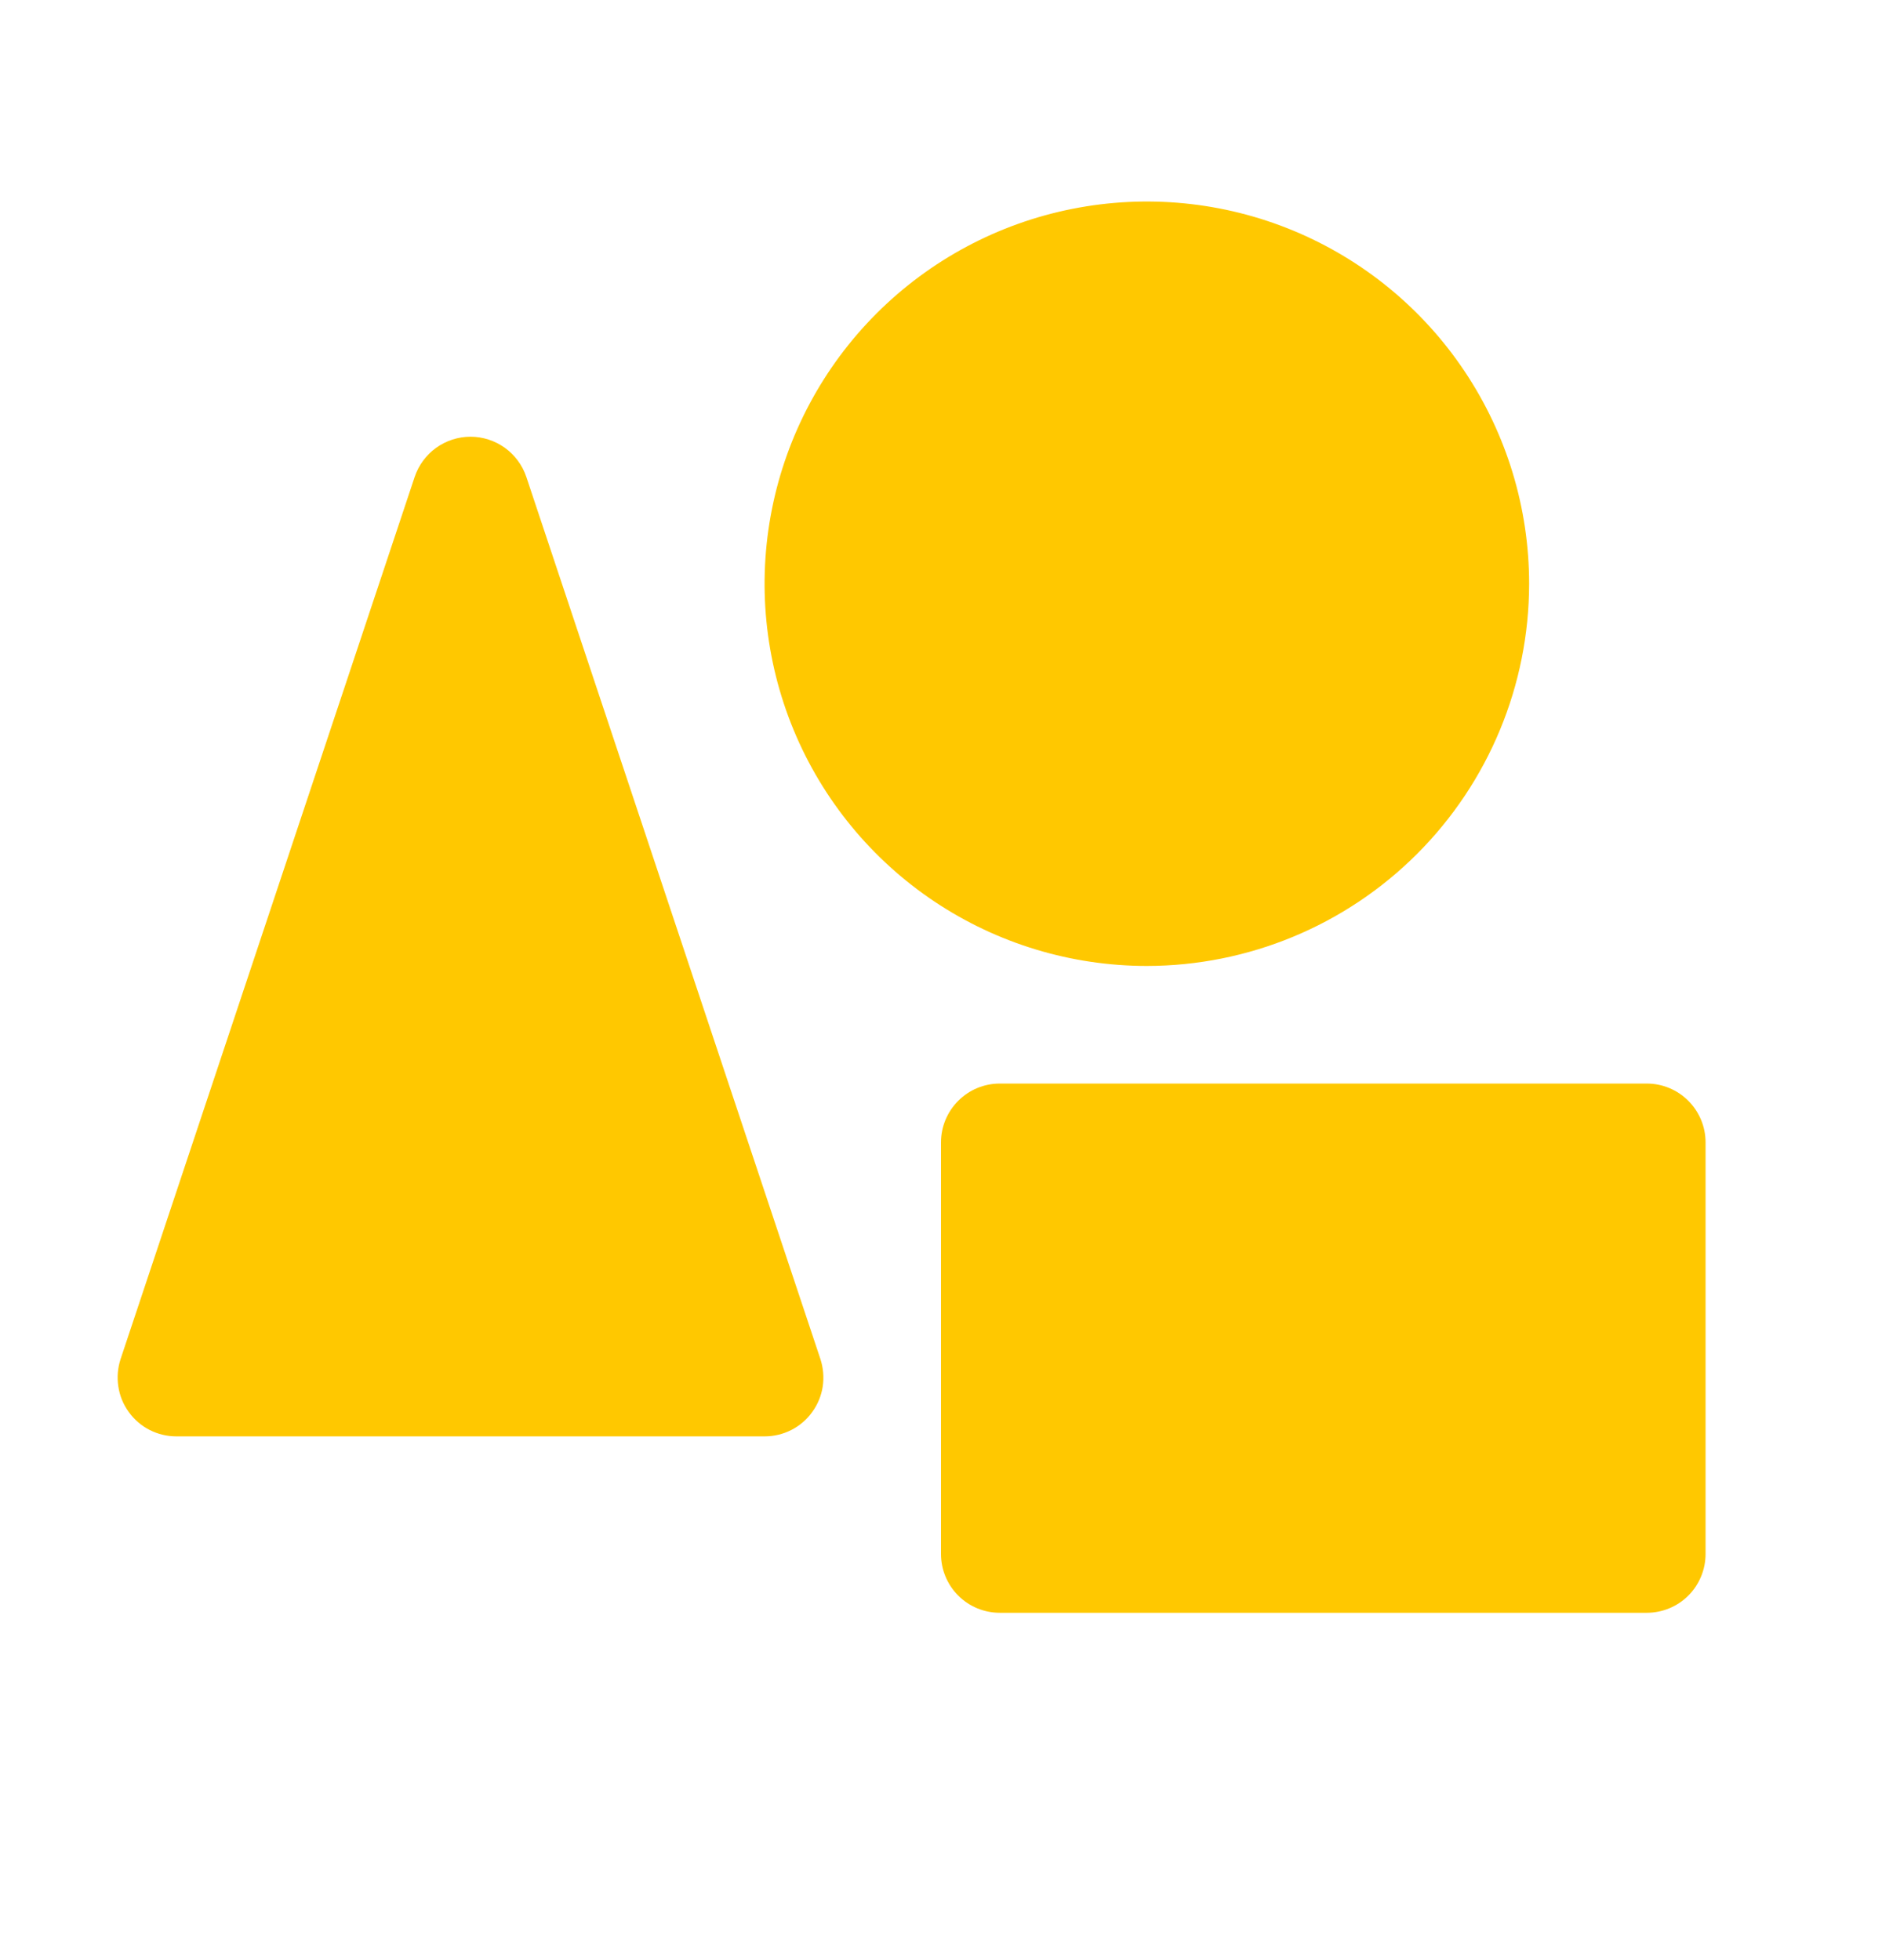 <svg width="24" height="25" viewBox="0 0 24 25" fill="none" xmlns="http://www.w3.org/2000/svg">
<path d="M10.462 17.333C10.499 17.446 10.509 17.566 10.492 17.683C10.474 17.801 10.428 17.913 10.358 18.009C10.289 18.105 10.198 18.184 10.092 18.238C9.986 18.292 9.869 18.32 9.75 18.32H2.25C2.131 18.32 2.014 18.292 1.908 18.238C1.802 18.184 1.711 18.105 1.642 18.009C1.572 17.913 1.526 17.801 1.509 17.683C1.491 17.566 1.501 17.446 1.538 17.333L5.288 6.083C5.338 5.934 5.434 5.804 5.561 5.712C5.689 5.62 5.843 5.57 6 5.57C6.157 5.57 6.311 5.62 6.439 5.712C6.566 5.804 6.662 5.934 6.712 6.083L10.462 17.333ZM19.5 7.445C19.5 6.481 19.214 5.539 18.678 4.737C18.143 3.935 17.381 3.31 16.491 2.941C15.6 2.572 14.62 2.476 13.674 2.664C12.728 2.852 11.86 3.316 11.178 3.998C10.496 4.68 10.032 5.549 9.844 6.494C9.656 7.44 9.752 8.42 10.121 9.311C10.49 10.202 11.115 10.963 11.917 11.499C12.718 12.034 13.661 12.32 14.625 12.32C15.918 12.319 17.157 11.805 18.071 10.891C18.985 9.977 19.499 8.738 19.5 7.445ZM21 13.82H12.75C12.551 13.82 12.36 13.899 12.22 14.04C12.079 14.181 12 14.371 12 14.57V19.82C12 20.019 12.079 20.21 12.22 20.351C12.36 20.491 12.551 20.57 12.75 20.57H21C21.199 20.57 21.39 20.491 21.53 20.351C21.671 20.21 21.75 20.019 21.75 19.82V14.57C21.75 14.371 21.671 14.181 21.53 14.04C21.39 13.899 21.199 13.82 21 13.82Z" fill="#FFC800"/>
</svg>
